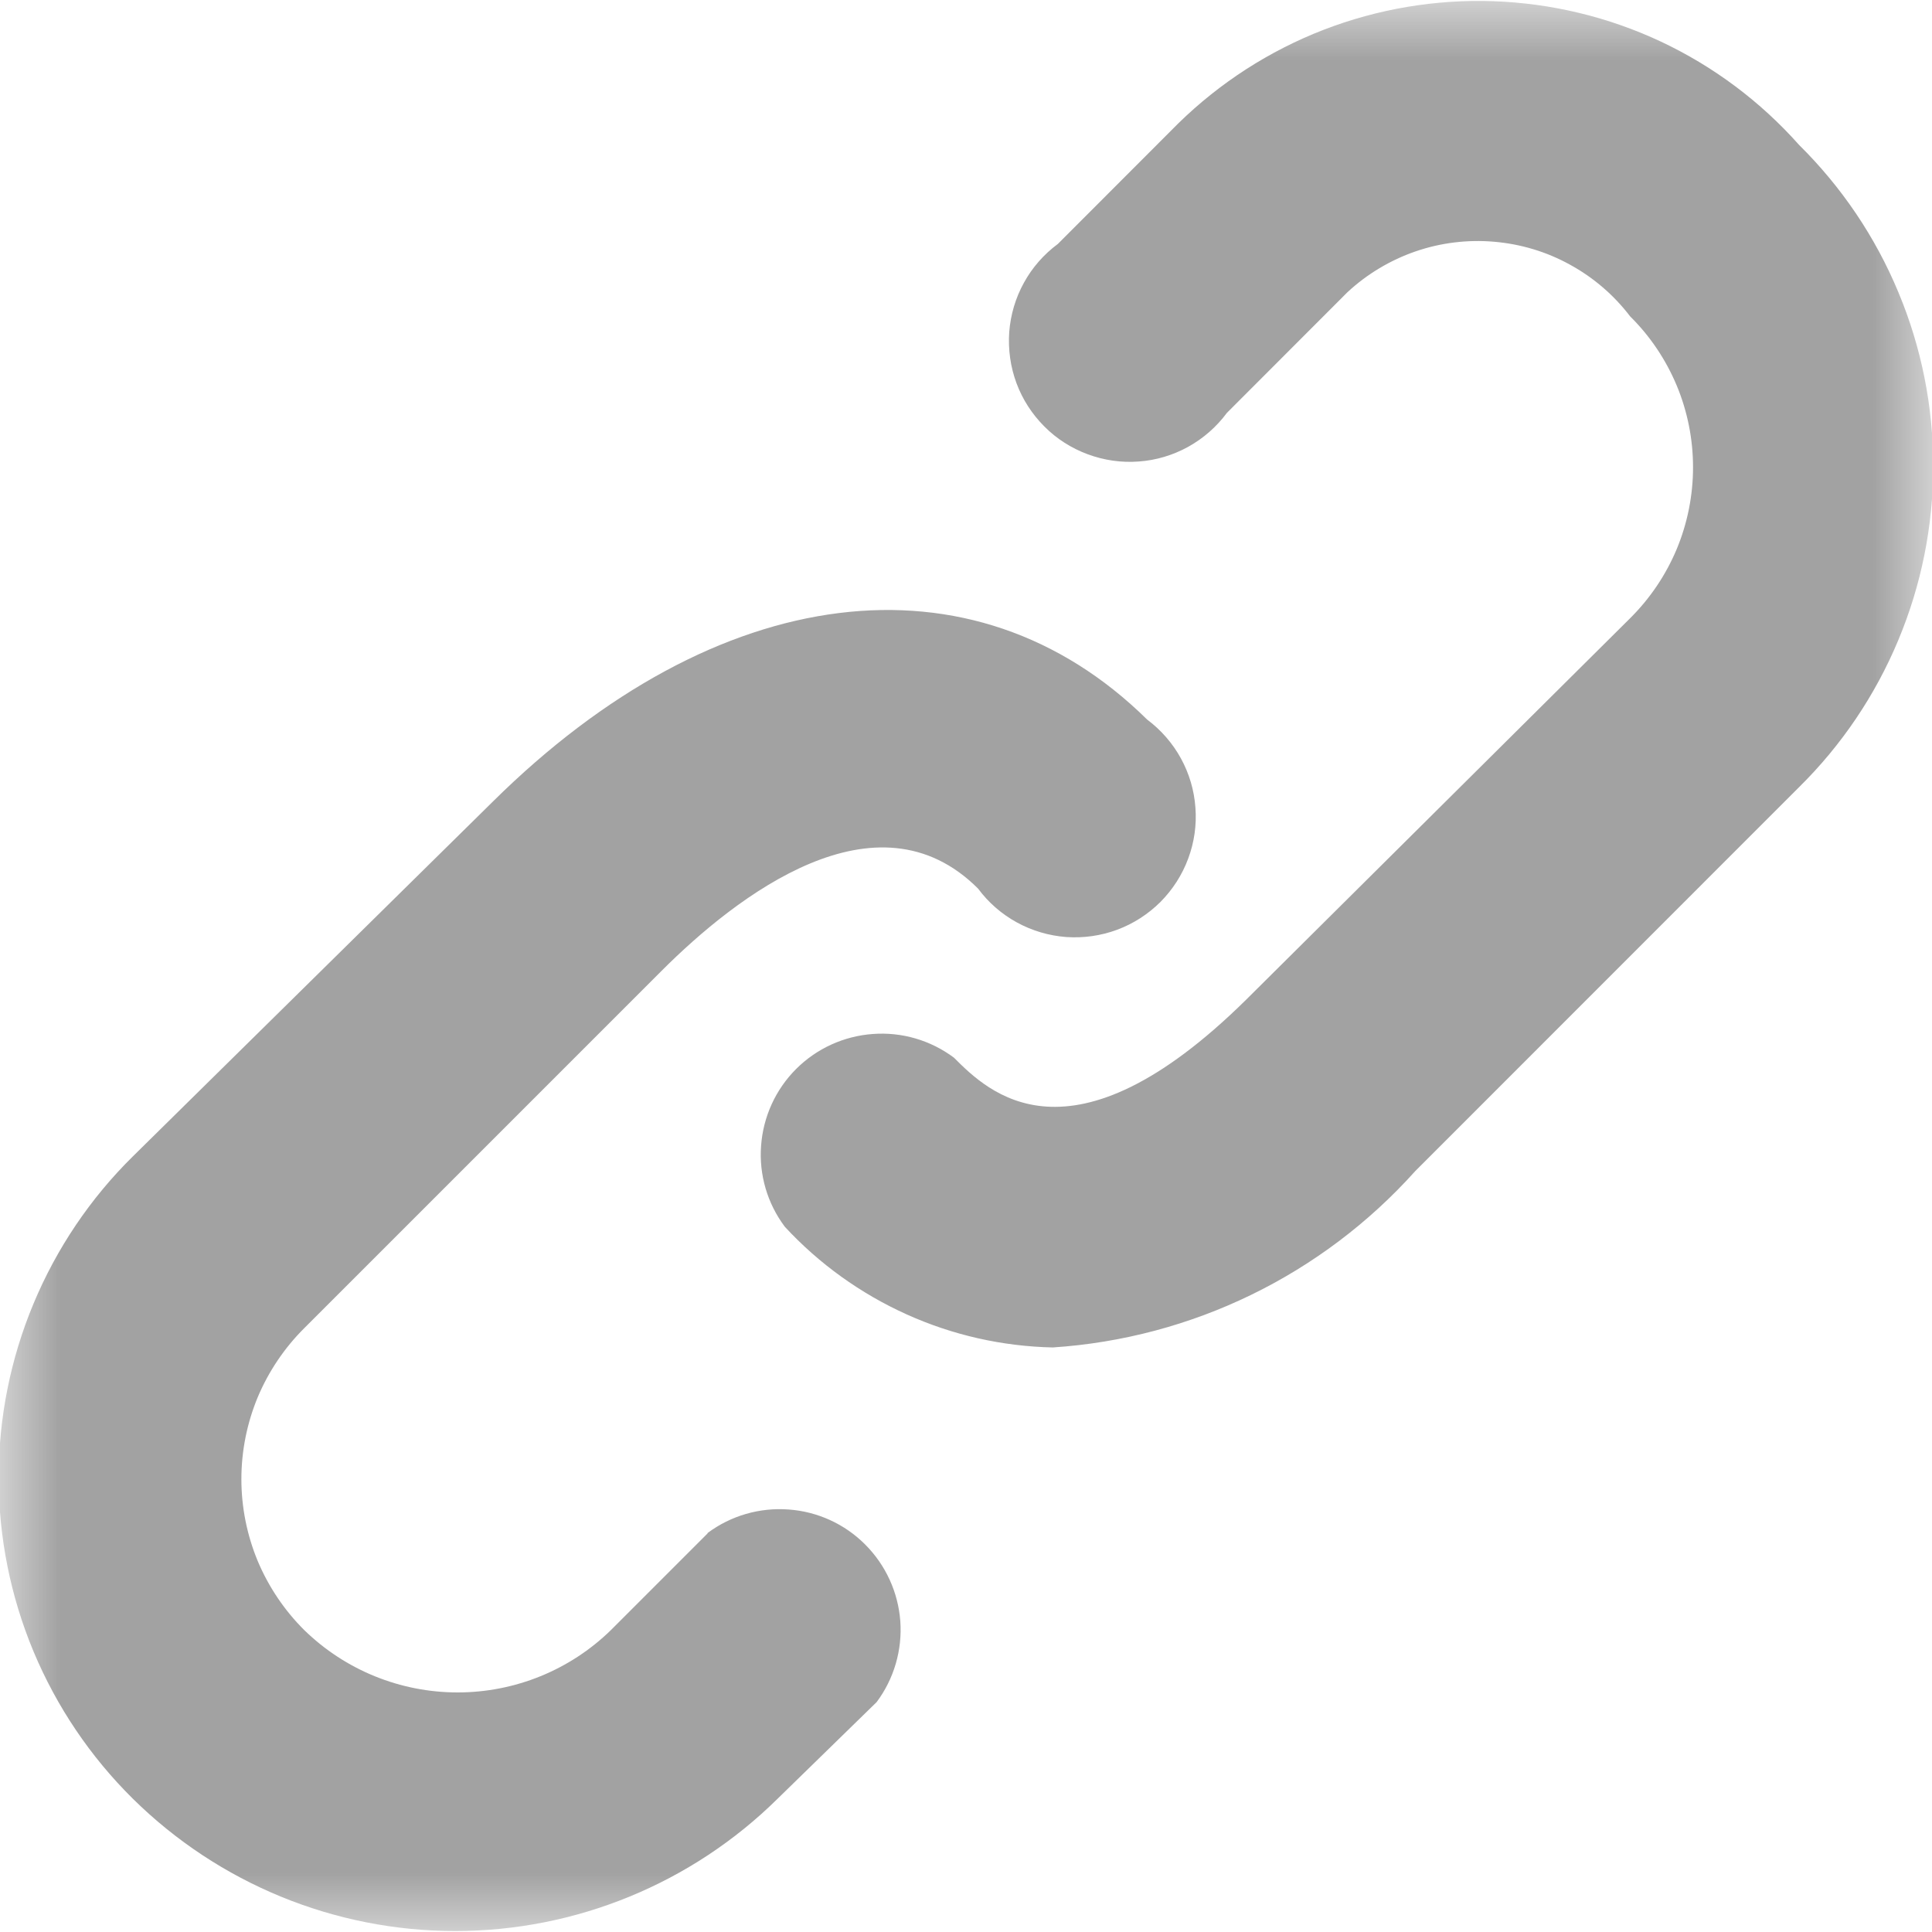 <svg width="16" height="16" viewBox="0 0 16 16" fill="none" xmlns="http://www.w3.org/2000/svg">
<g clip-path="url(#clip0_3_1871)">
<mask id="mask0_3_1871" style="mask-type:luminance" maskUnits="userSpaceOnUse" x="0" y="0" width="16" height="16">
<path d="M16 0H0V16H16V0Z" fill="white"/>
</mask>
<g mask="url(#mask0_3_1871)">
<path d="M5.859 12.7L5.059 13.5C4.72 13.831 4.264 14.016 3.79 14.016C3.315 14.016 2.86 13.831 2.52 13.5C2.355 13.336 2.224 13.141 2.134 12.927C2.045 12.712 1.999 12.482 1.999 12.25C1.999 12.017 2.045 11.787 2.134 11.572C2.224 11.358 2.355 11.163 2.52 10.999L5.48 8.039C6.099 7.42 7.26 6.519 8.1 7.359C8.185 7.474 8.295 7.57 8.421 7.639C8.547 7.708 8.686 7.749 8.829 7.76C8.972 7.77 9.116 7.75 9.251 7.7C9.386 7.65 9.508 7.571 9.61 7.47C9.711 7.368 9.79 7.246 9.84 7.111C9.89 6.977 9.911 6.833 9.9 6.689C9.89 6.546 9.849 6.407 9.78 6.281C9.711 6.155 9.615 6.045 9.5 5.959C8.06 4.54 5.939 4.799 4.08 6.64L1.1 9.577C0.748 9.924 0.469 10.338 0.278 10.795C0.087 11.252 -0.011 11.742 -0.011 12.236C-0.011 12.731 0.087 13.221 0.278 13.678C0.469 14.134 0.748 14.548 1.1 14.896C1.811 15.598 2.77 15.992 3.77 15.992C4.769 15.992 5.729 15.598 6.44 14.896L7.26 14.096C7.404 13.903 7.473 13.665 7.456 13.426C7.438 13.186 7.335 12.961 7.165 12.791C6.996 12.621 6.77 12.518 6.531 12.501C6.291 12.483 6.053 12.552 5.861 12.695M14.899 1.2C14.58 0.841 14.191 0.55 13.756 0.345C13.321 0.141 12.849 0.027 12.368 0.01C11.888 -0.007 11.409 0.074 10.961 0.247C10.512 0.421 10.104 0.684 9.76 1.02L8.761 2.02C8.645 2.106 8.549 2.215 8.48 2.341C8.41 2.467 8.369 2.607 8.358 2.75C8.348 2.894 8.368 3.038 8.418 3.173C8.468 3.308 8.547 3.43 8.649 3.532C8.75 3.634 8.873 3.712 9.008 3.762C9.143 3.812 9.287 3.833 9.43 3.822C9.574 3.812 9.713 3.77 9.839 3.701C9.965 3.631 10.075 3.535 10.16 3.42L11.16 2.419C11.322 2.269 11.514 2.154 11.723 2.082C11.932 2.01 12.154 1.983 12.374 2.002C12.595 2.021 12.809 2.085 13.002 2.192C13.196 2.298 13.366 2.444 13.5 2.62C13.665 2.783 13.796 2.978 13.886 3.193C13.975 3.407 14.021 3.637 14.021 3.87C14.021 4.102 13.975 4.333 13.886 4.547C13.796 4.762 13.665 4.956 13.5 5.12L10.32 8.279C8.86 9.719 8.181 9.04 7.9 8.759C7.707 8.615 7.469 8.545 7.229 8.563C6.989 8.58 6.763 8.683 6.593 8.853C6.423 9.023 6.32 9.249 6.303 9.489C6.285 9.729 6.355 9.967 6.5 10.16C6.784 10.467 7.127 10.713 7.508 10.885C7.889 11.057 8.301 11.15 8.719 11.159C9.872 11.083 10.948 10.559 11.72 9.699L14.899 6.519C15.251 6.172 15.531 5.757 15.721 5.301C15.912 4.844 16.01 4.355 16.01 3.86C16.01 3.365 15.912 2.875 15.721 2.419C15.531 1.962 15.251 1.548 14.899 1.2Z" fill="#A2A2A2"/>
</g>
</g>
<defs>
<clipPath id="clip0_3_1871">
<rect width="16" height="16" fill="white"/>
</clipPath>
</defs>
</svg>
